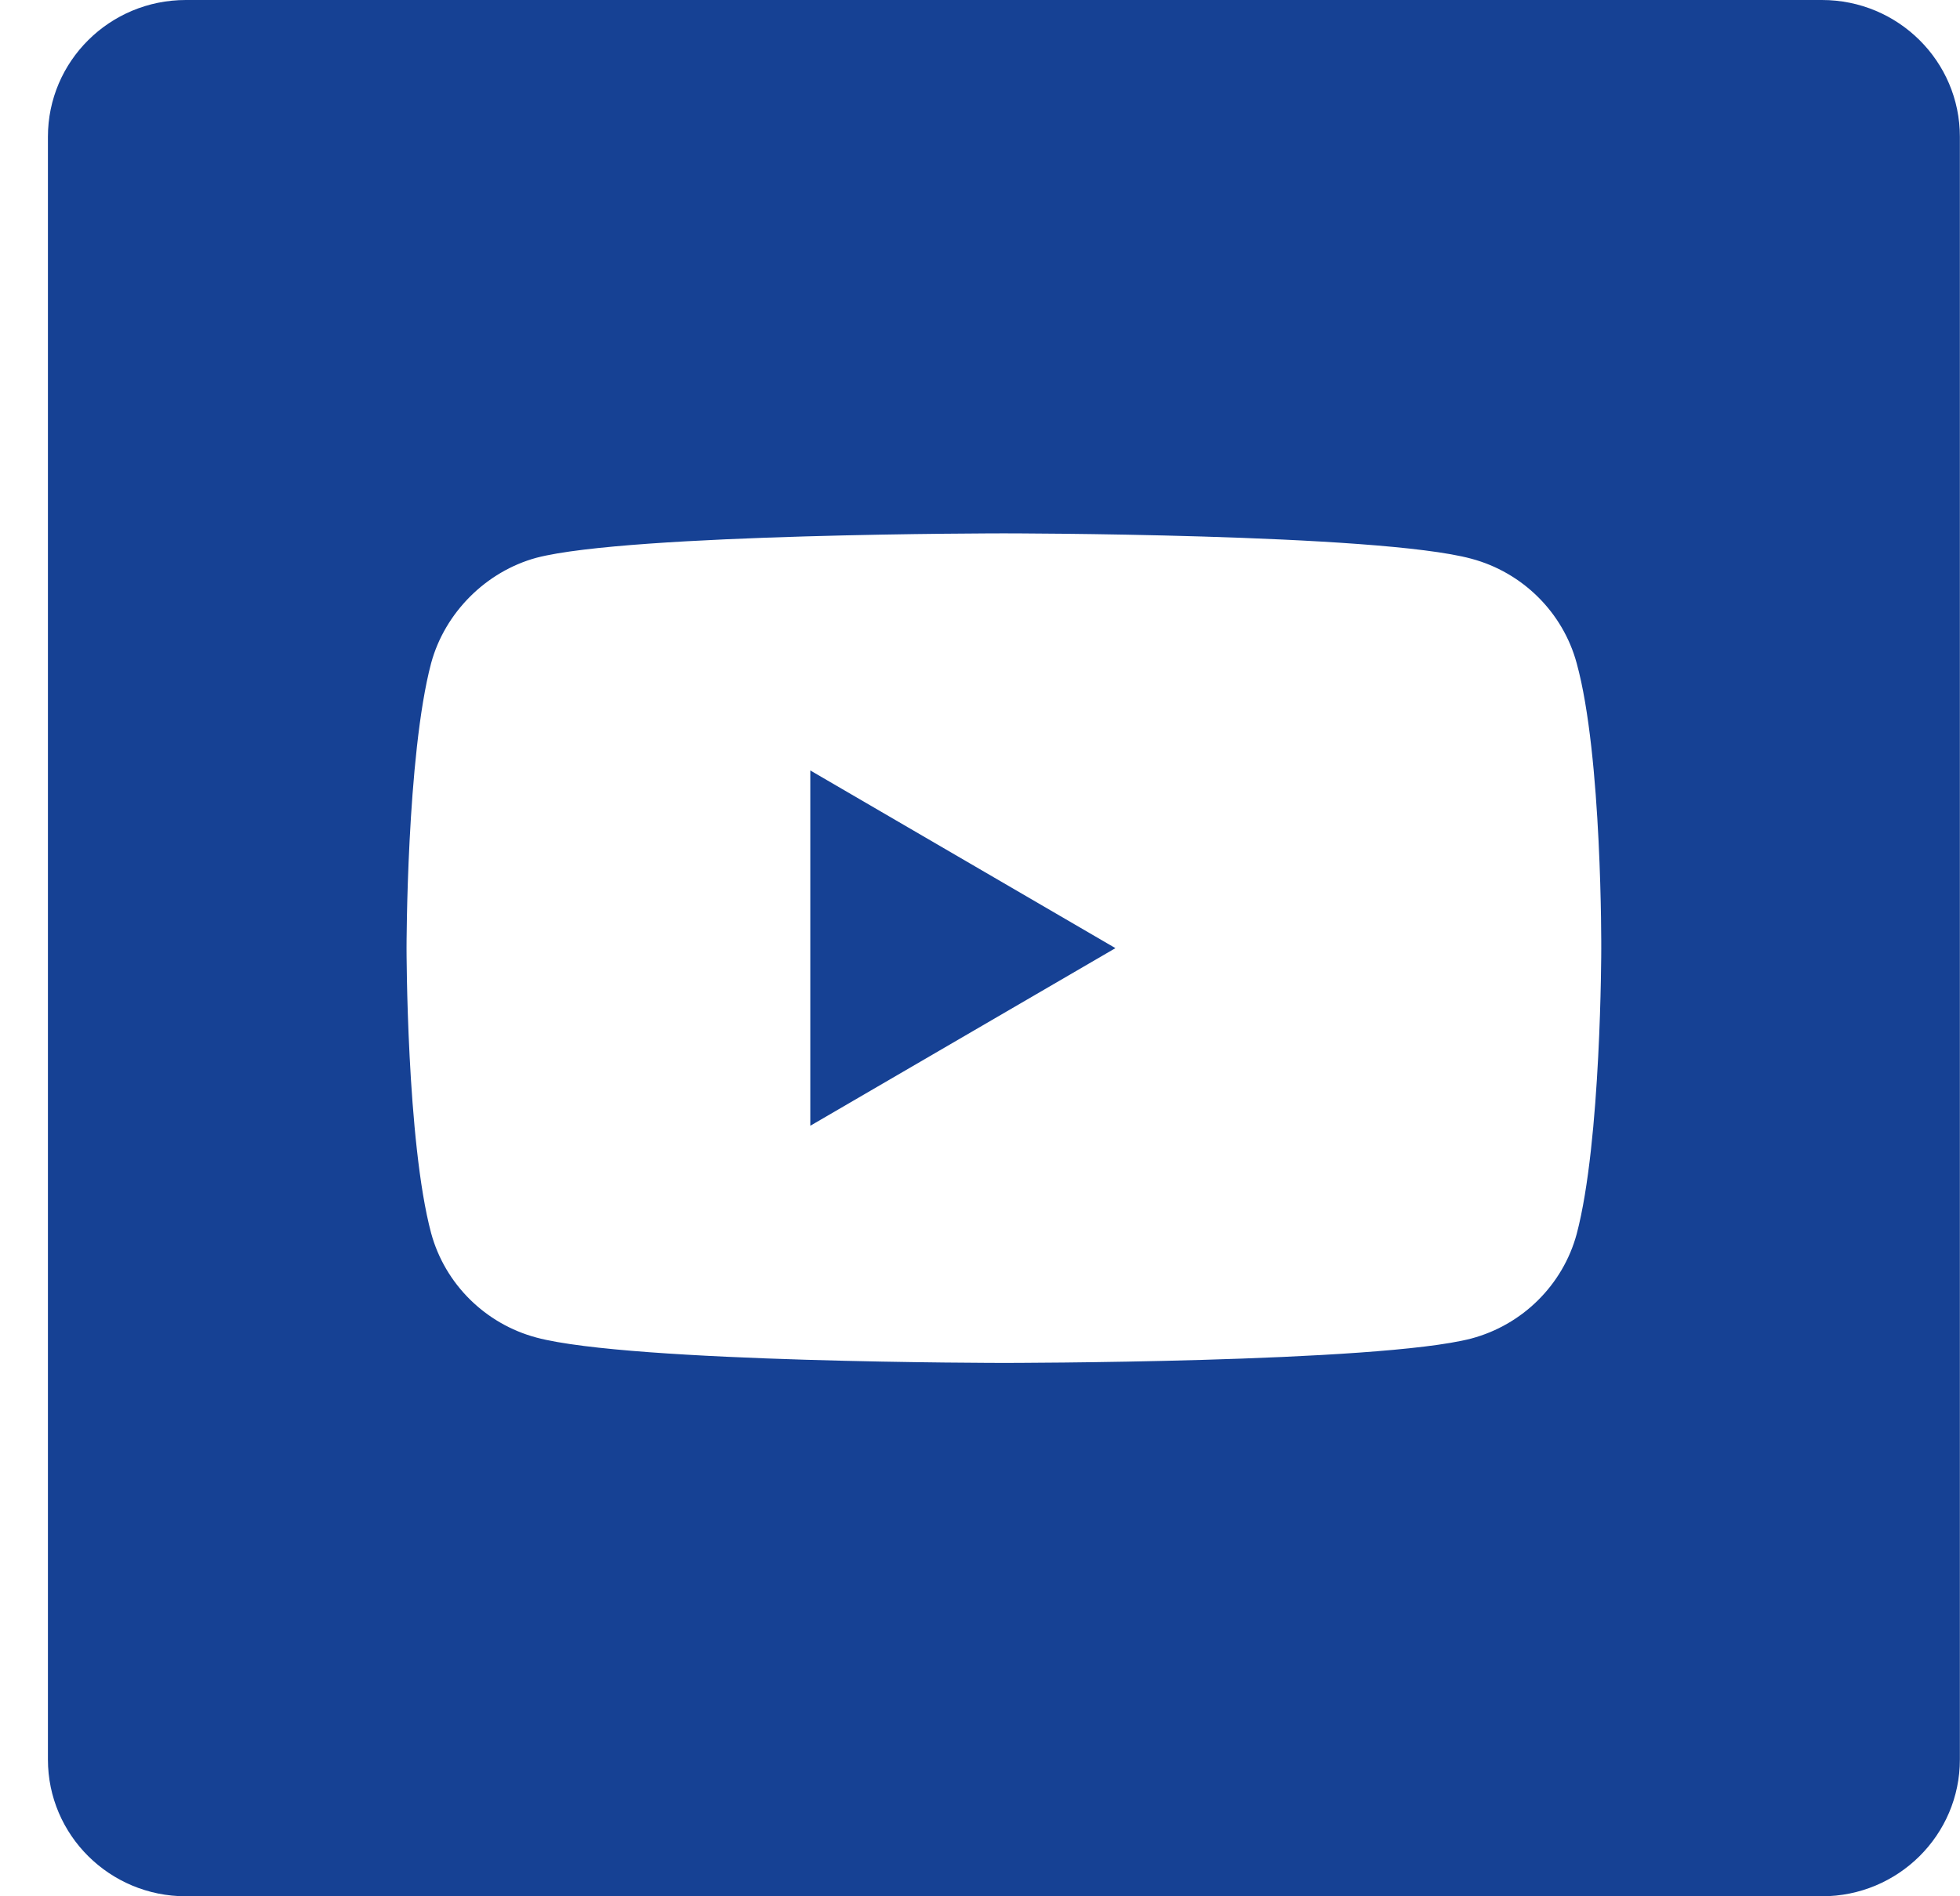 <svg width="31" height="30" viewBox="0 0 31 30" fill="none" xmlns="http://www.w3.org/2000/svg">
  <path d="M28.817 0H2.939C1.734 0 0.758 0.969 0.758 2.164V27.836C0.758 29.031 1.734 30 2.939 30H28.817C30.022 30 30.998 29.031 30.998 27.836V2.164C30.998 0.969 30.022 0 28.817 0ZM25.326 15.015C25.326 15.015 25.326 18.057 24.937 19.524C24.719 20.327 24.081 20.96 23.271 21.176C21.793 21.562 15.878 21.562 15.878 21.562C15.878 21.562 9.979 21.562 8.485 21.161C7.675 20.945 7.037 20.312 6.819 19.509C6.43 18.057 6.43 15 6.43 15C6.43 15 6.43 11.958 6.819 10.491C7.037 9.688 7.691 9.04 8.485 8.824C9.963 8.438 15.878 8.438 15.878 8.438C15.878 8.438 21.793 8.438 23.271 8.839C24.081 9.055 24.719 9.688 24.937 10.491C25.342 11.958 25.326 15.015 25.326 15.015Z" fill="#164194"/>
  <!-- Centered inner triangle -->
  <g transform="translate(12.5,12)">
    <path d="M0.316 5.81L5.142 3L0.316 0.189V5.81Z" fill="#164194"/>
  </g>
</svg>
